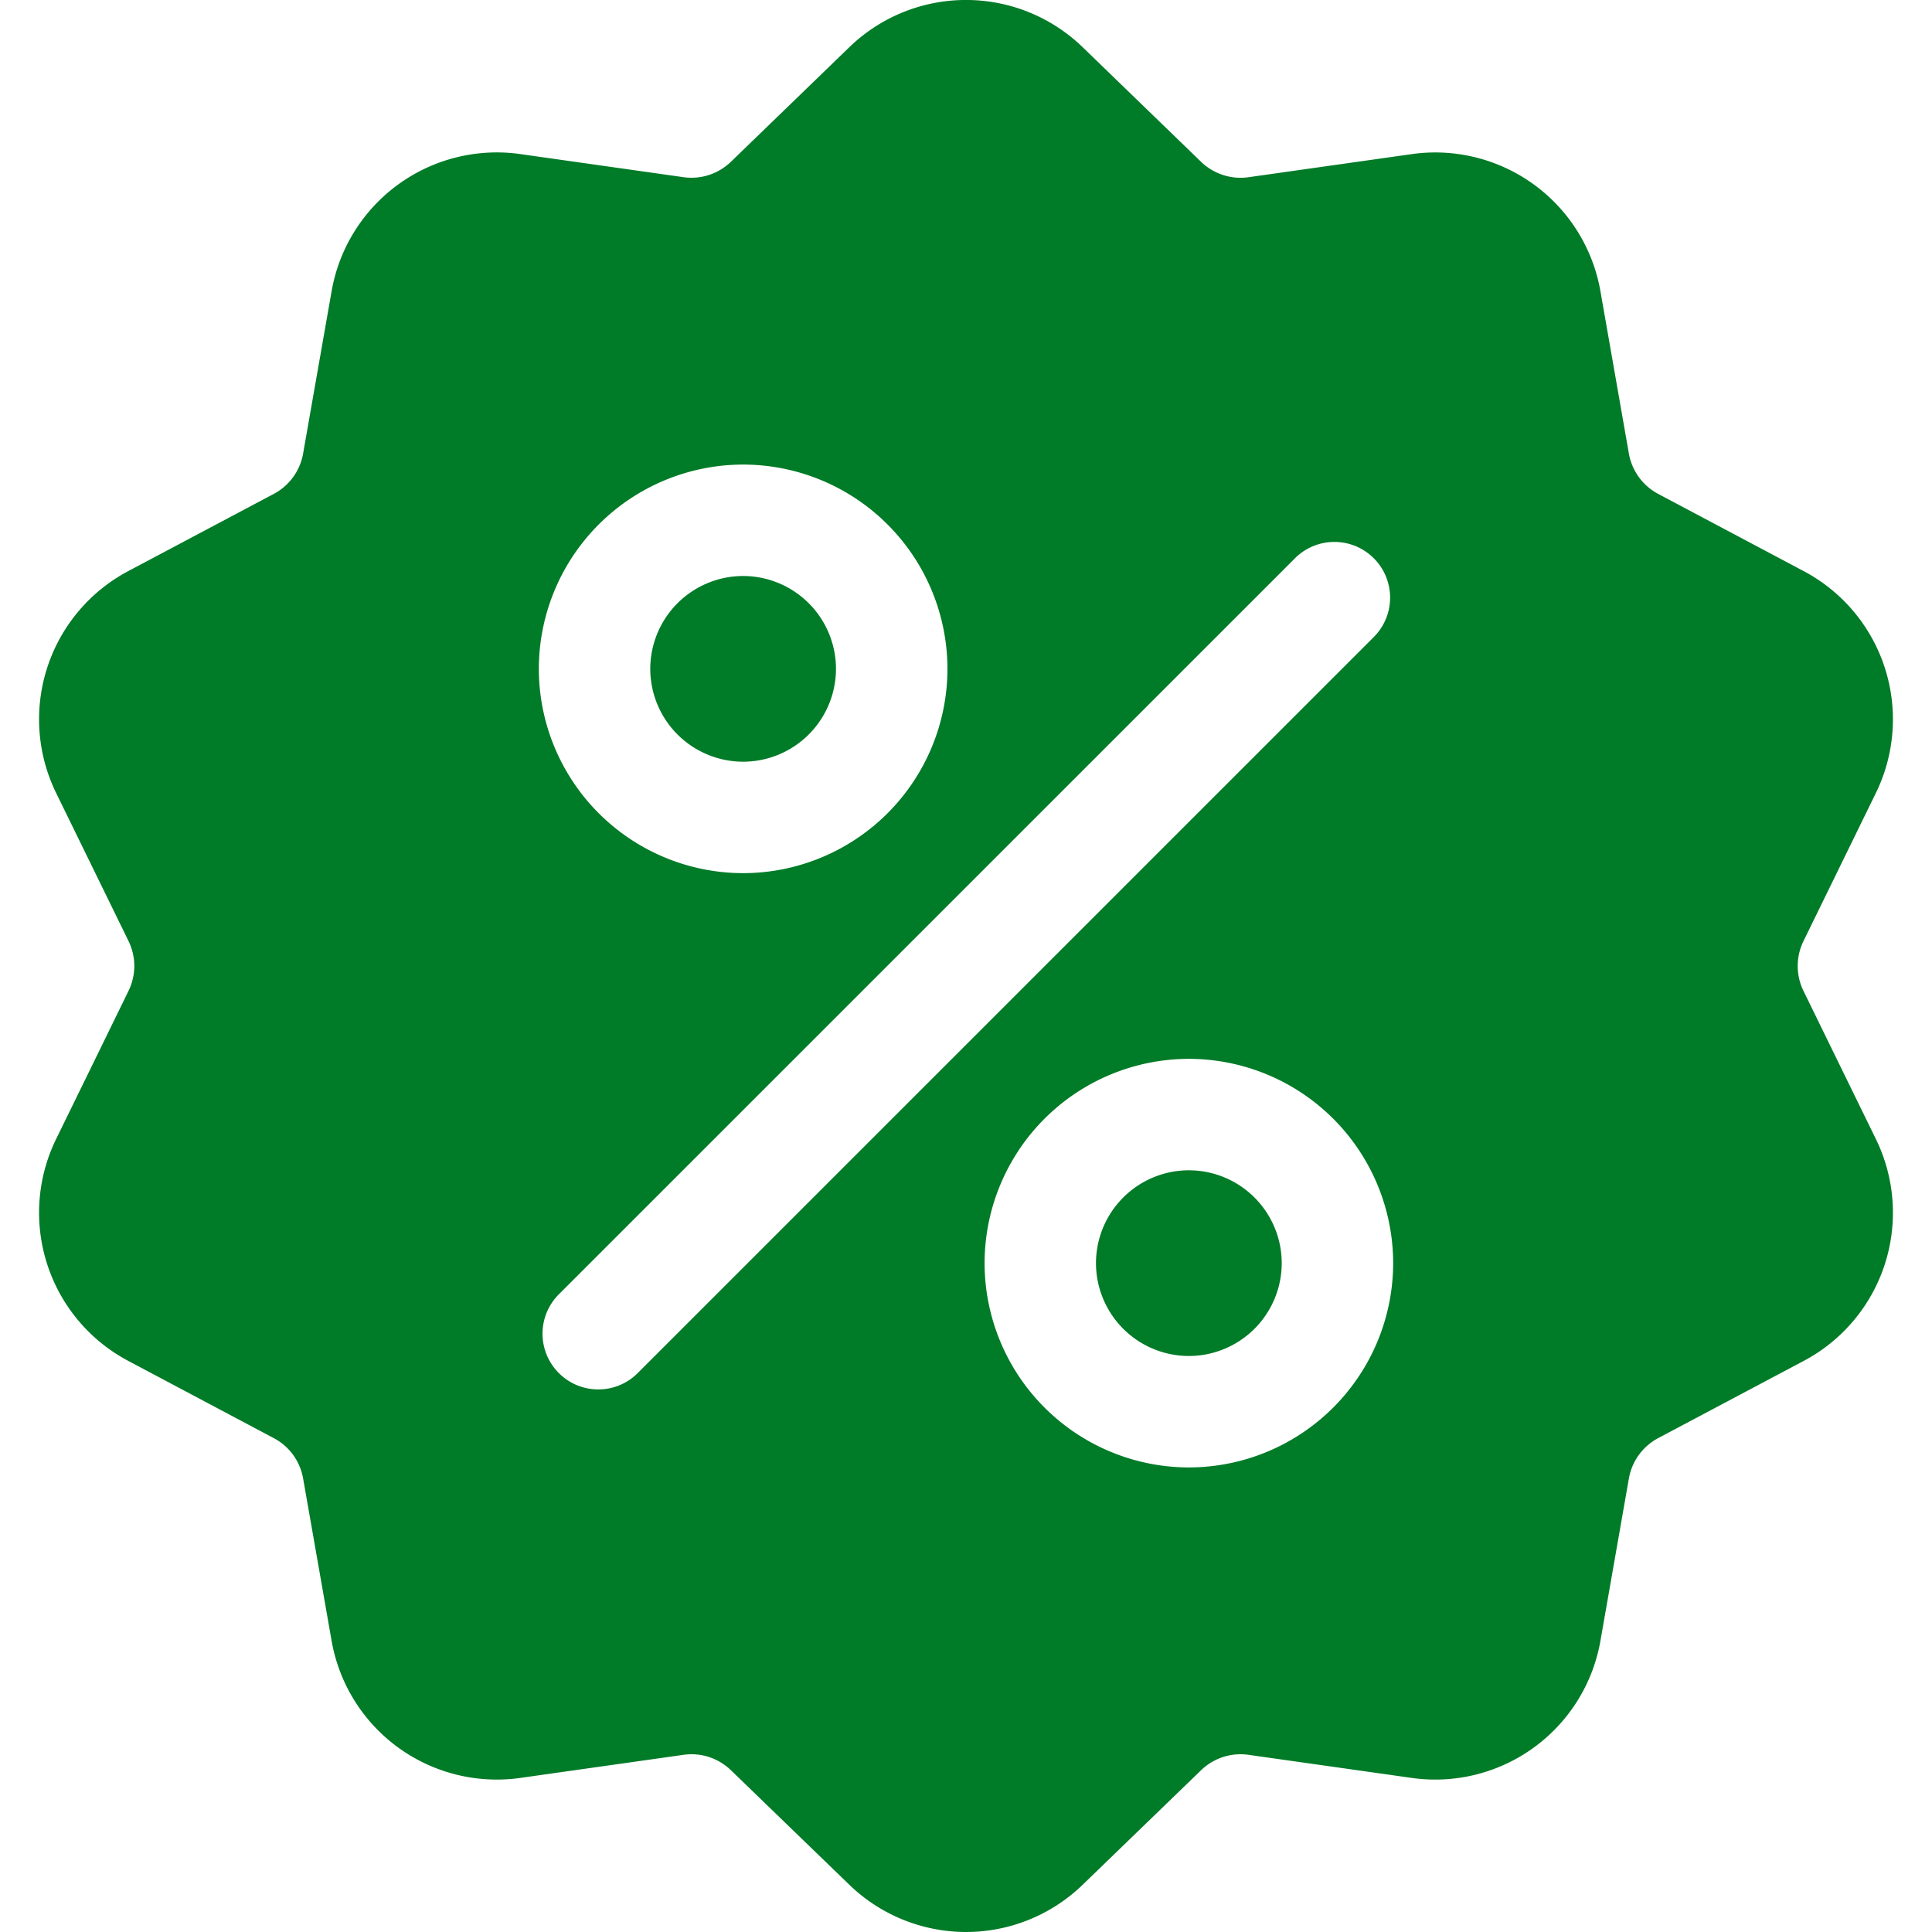<svg width="50" height="50" viewBox="0 0 50 50" fill="none" xmlns="http://www.w3.org/2000/svg"><g clip-path="url(#a)" fill="#007B27"><path d="M46.675 25.648a1.47 1.47 0 0 1 0-1.295l1.865-3.815a4.34 4.34 0 0 0-1.873-5.764l-3.75-1.99a1.47 1.47 0 0 1-.762-1.048l-.733-4.183a4.34 4.34 0 0 0-4.904-3.562l-4.204.595a1.47 1.47 0 0 1-1.232-.4L28.03 1.232a4.34 4.34 0 0 0-6.06 0l-3.052 2.953c-.33.318-.778.464-1.232.4l-4.204-.595a4.34 4.34 0 0 0-4.903 3.563l-.734 4.182a1.47 1.47 0 0 1-.761 1.048l-3.751 1.99a4.34 4.34 0 0 0-1.873 5.764l1.865 3.815c.201.411.201.883 0 1.295L1.46 29.463a4.34 4.34 0 0 0 1.873 5.764l3.75 1.99c.406.215.683.597.762 1.048l.734 4.182a4.34 4.34 0 0 0 4.903 3.563l4.204-.595c.454-.065.903.082 1.232.4l3.052 2.952A4.35 4.35 0 0 0 25 50a4.34 4.34 0 0 0 3.03-1.233l3.052-2.952c.33-.318.778-.464 1.232-.4l4.204.595a4.34 4.34 0 0 0 4.904-3.563l.733-4.182a1.47 1.47 0 0 1 .761-1.048l3.751-1.99a4.34 4.34 0 0 0 1.873-5.764zM19.233 12.023a5.293 5.293 0 0 1 5.287 5.287 5.293 5.293 0 0 1-5.287 5.287 5.293 5.293 0 0 1-5.288-5.287 5.293 5.293 0 0 1 5.288-5.287m-2.73 23.513c-.28.281-.65.422-1.019.422s-.738-.14-1.02-.422a1.44 1.44 0 0 1 0-2.04l19.033-19.031a1.442 1.442 0 1 1 2.039 2.039zm14.265 2.441a5.293 5.293 0 0 1-5.287-5.287 5.293 5.293 0 0 1 5.287-5.287 5.293 5.293 0 0 1 5.287 5.287 5.293 5.293 0 0 1-5.287 5.287"/><path d="M30.768 30.287a2.406 2.406 0 0 0-2.404 2.403 2.406 2.406 0 0 0 2.403 2.403 2.406 2.406 0 0 0 2.404-2.403 2.406 2.406 0 0 0-2.404-2.403m-11.535-15.38a2.406 2.406 0 0 0-2.403 2.403 2.406 2.406 0 0 0 2.403 2.403 2.406 2.406 0 0 0 2.403-2.403 2.406 2.406 0 0 0-2.403-2.403"/></g><defs><clipPath id="a"><path fill="#fff" d="M0 0h50v50H0z"/></clipPath></defs></svg>
